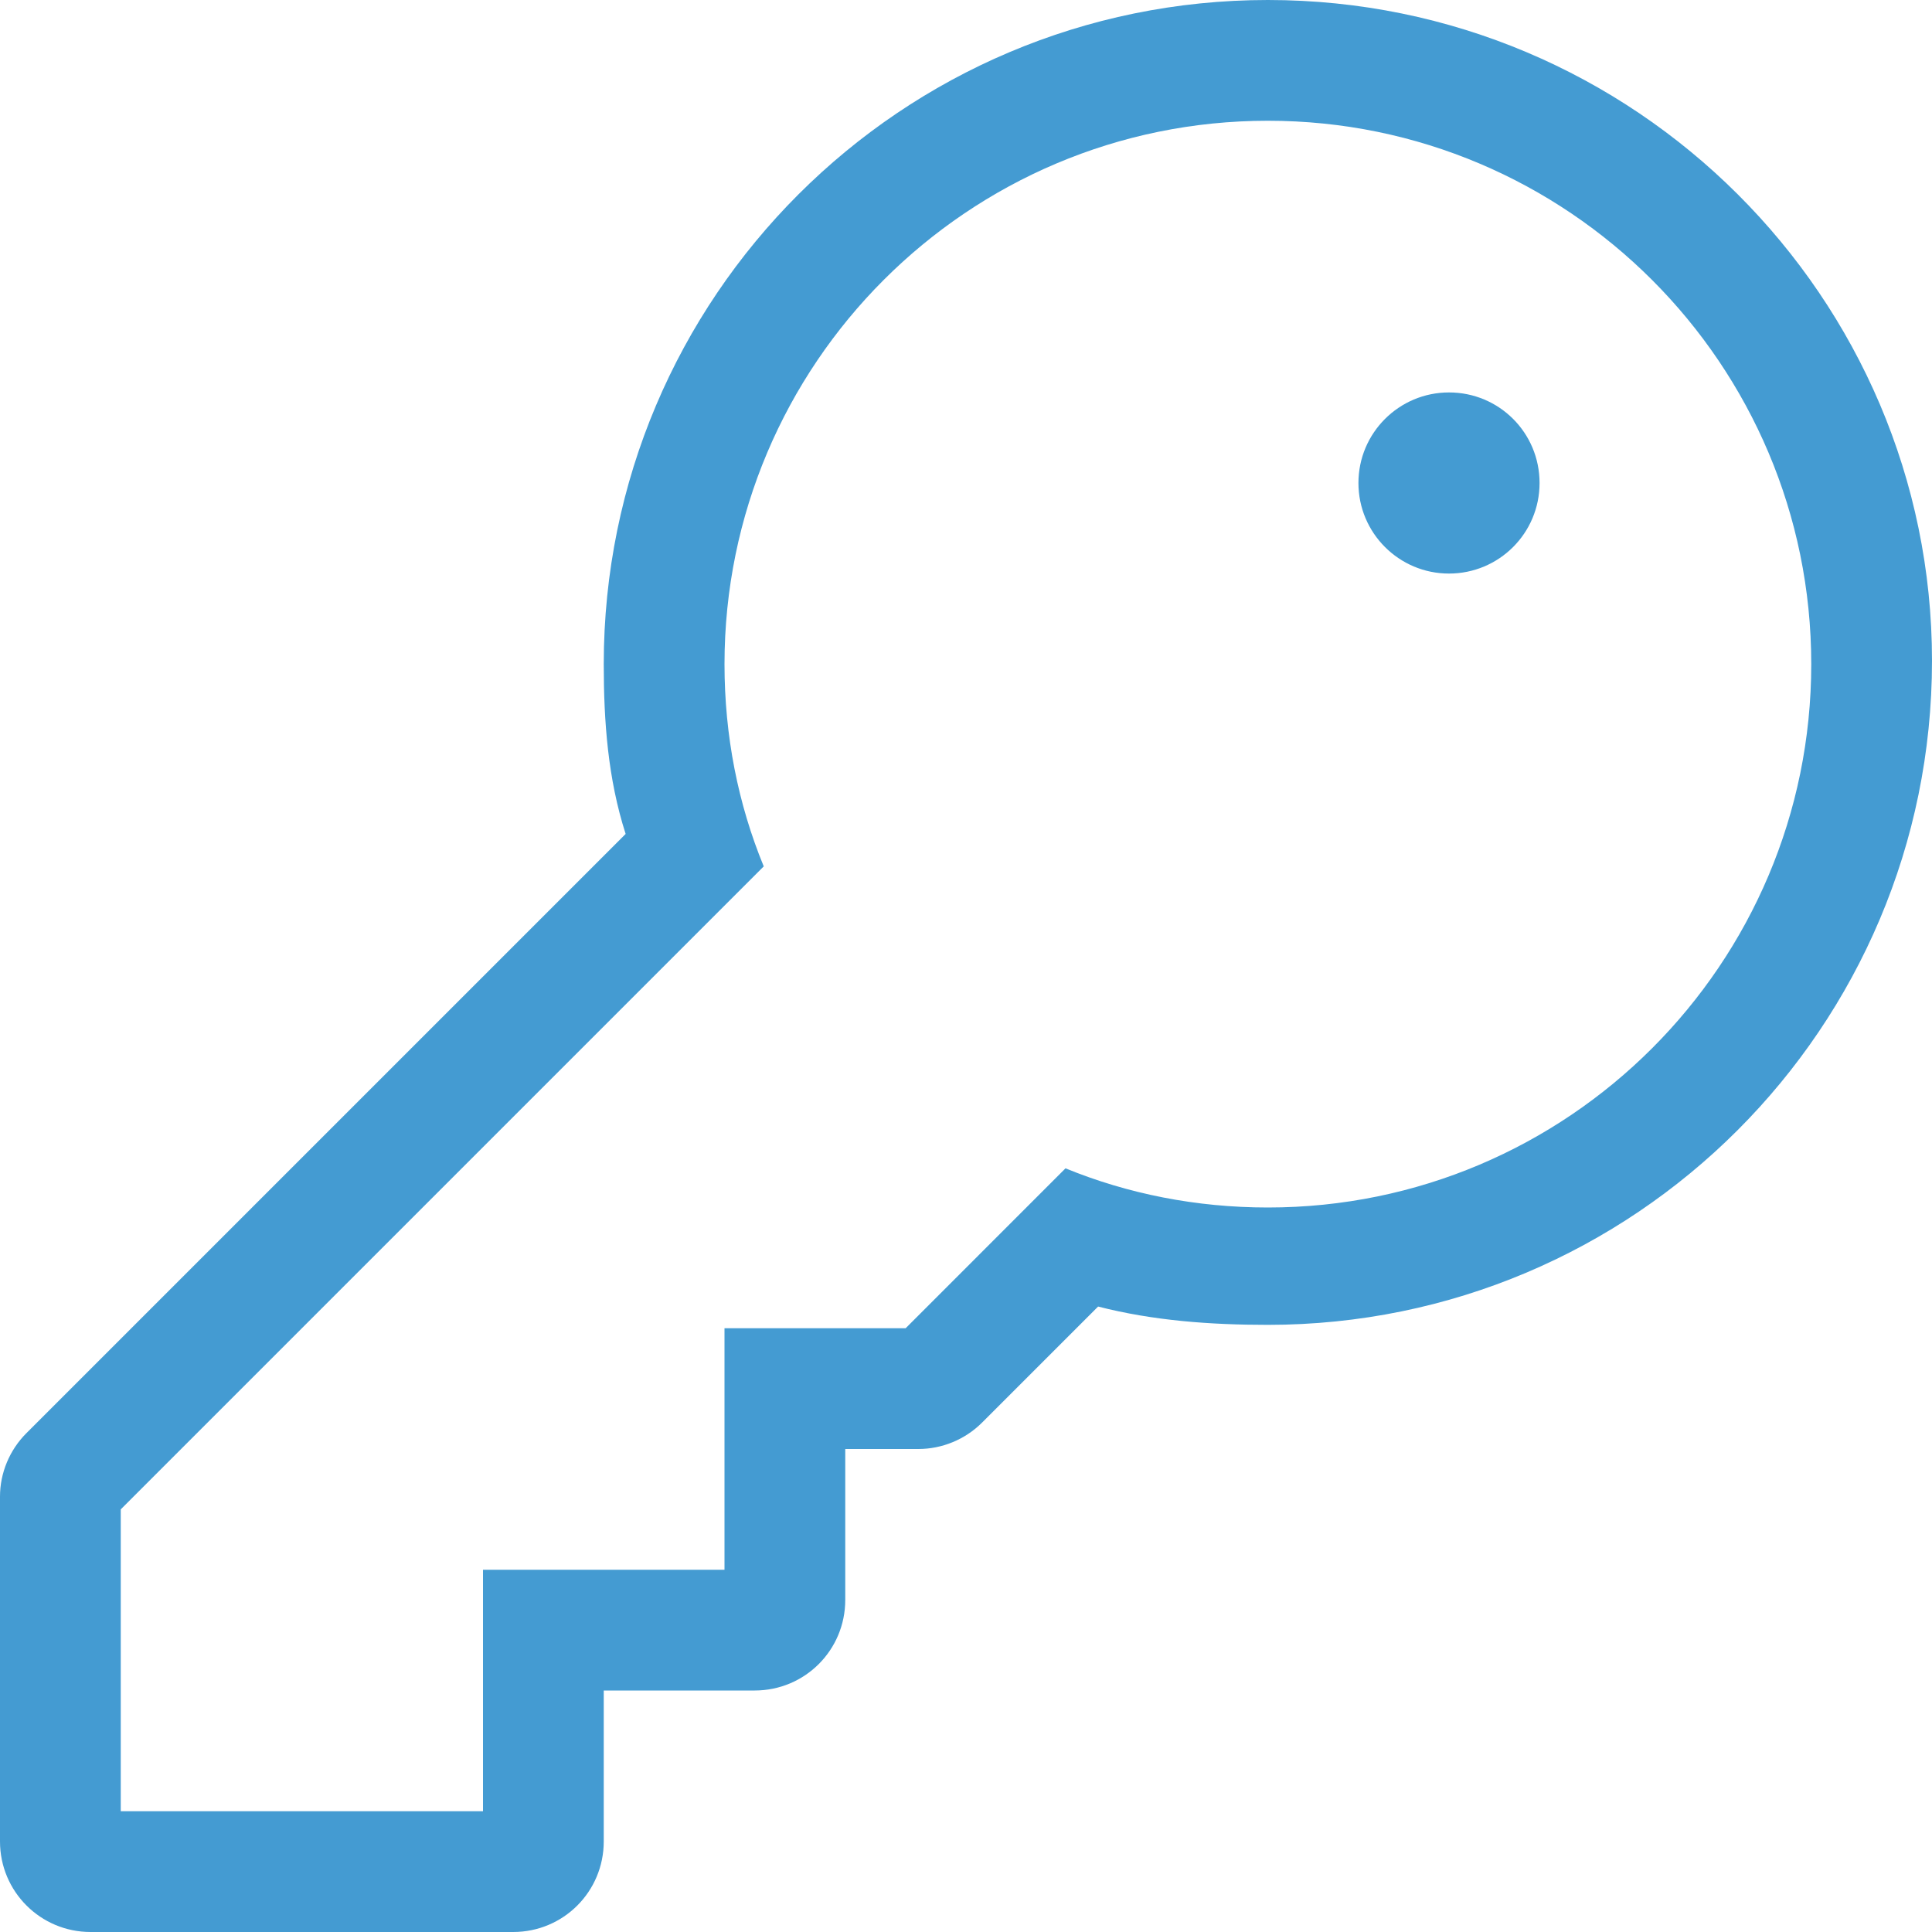 <?xml version="1.0" encoding="UTF-8"?>
<svg xmlns="http://www.w3.org/2000/svg" aria-hidden="true" data-prefix="fal" data-icon="key" class="svg-inline--fa fa-key" role="img" viewBox="0 0 512 512">
  <path fill="#449bd2" d="M336 0c-97.13 0-176 78.75-176 176C160 191.2 161.1 206.4 165.8 221L7 379.8C2.5 384.3 0 390.4 0 396.6V488C0 501.3 10.75 512 24 512h112C149.3 512 160 501.3 160 488V448h40C213.3 448 224 437.3 224 424V384h19.38c6.25 0 12.38-2.5 16.88-7l30.75-30.75C305.6 350 320.8 351.1 336 351.1c97.13 0 176-78.75 176-176C512 78.87 433.3 0 336 0zM336 320c-19 0-37.13-3.625-53.63-10.38L240 352H192v64H128v64H32v-80l170.4-170.4C195.6 213.1 192 195 192 176C192 96.5 256.5 32 336 32S480 96.5 480 176S415.5 320 336 320zM384 104c-13.25 0-24 10.74-24 24c0 13.25 10.75 24 24 24S408 141.3 408 128C408 114.7 397.3 104 384 104z"></path>
</svg>
